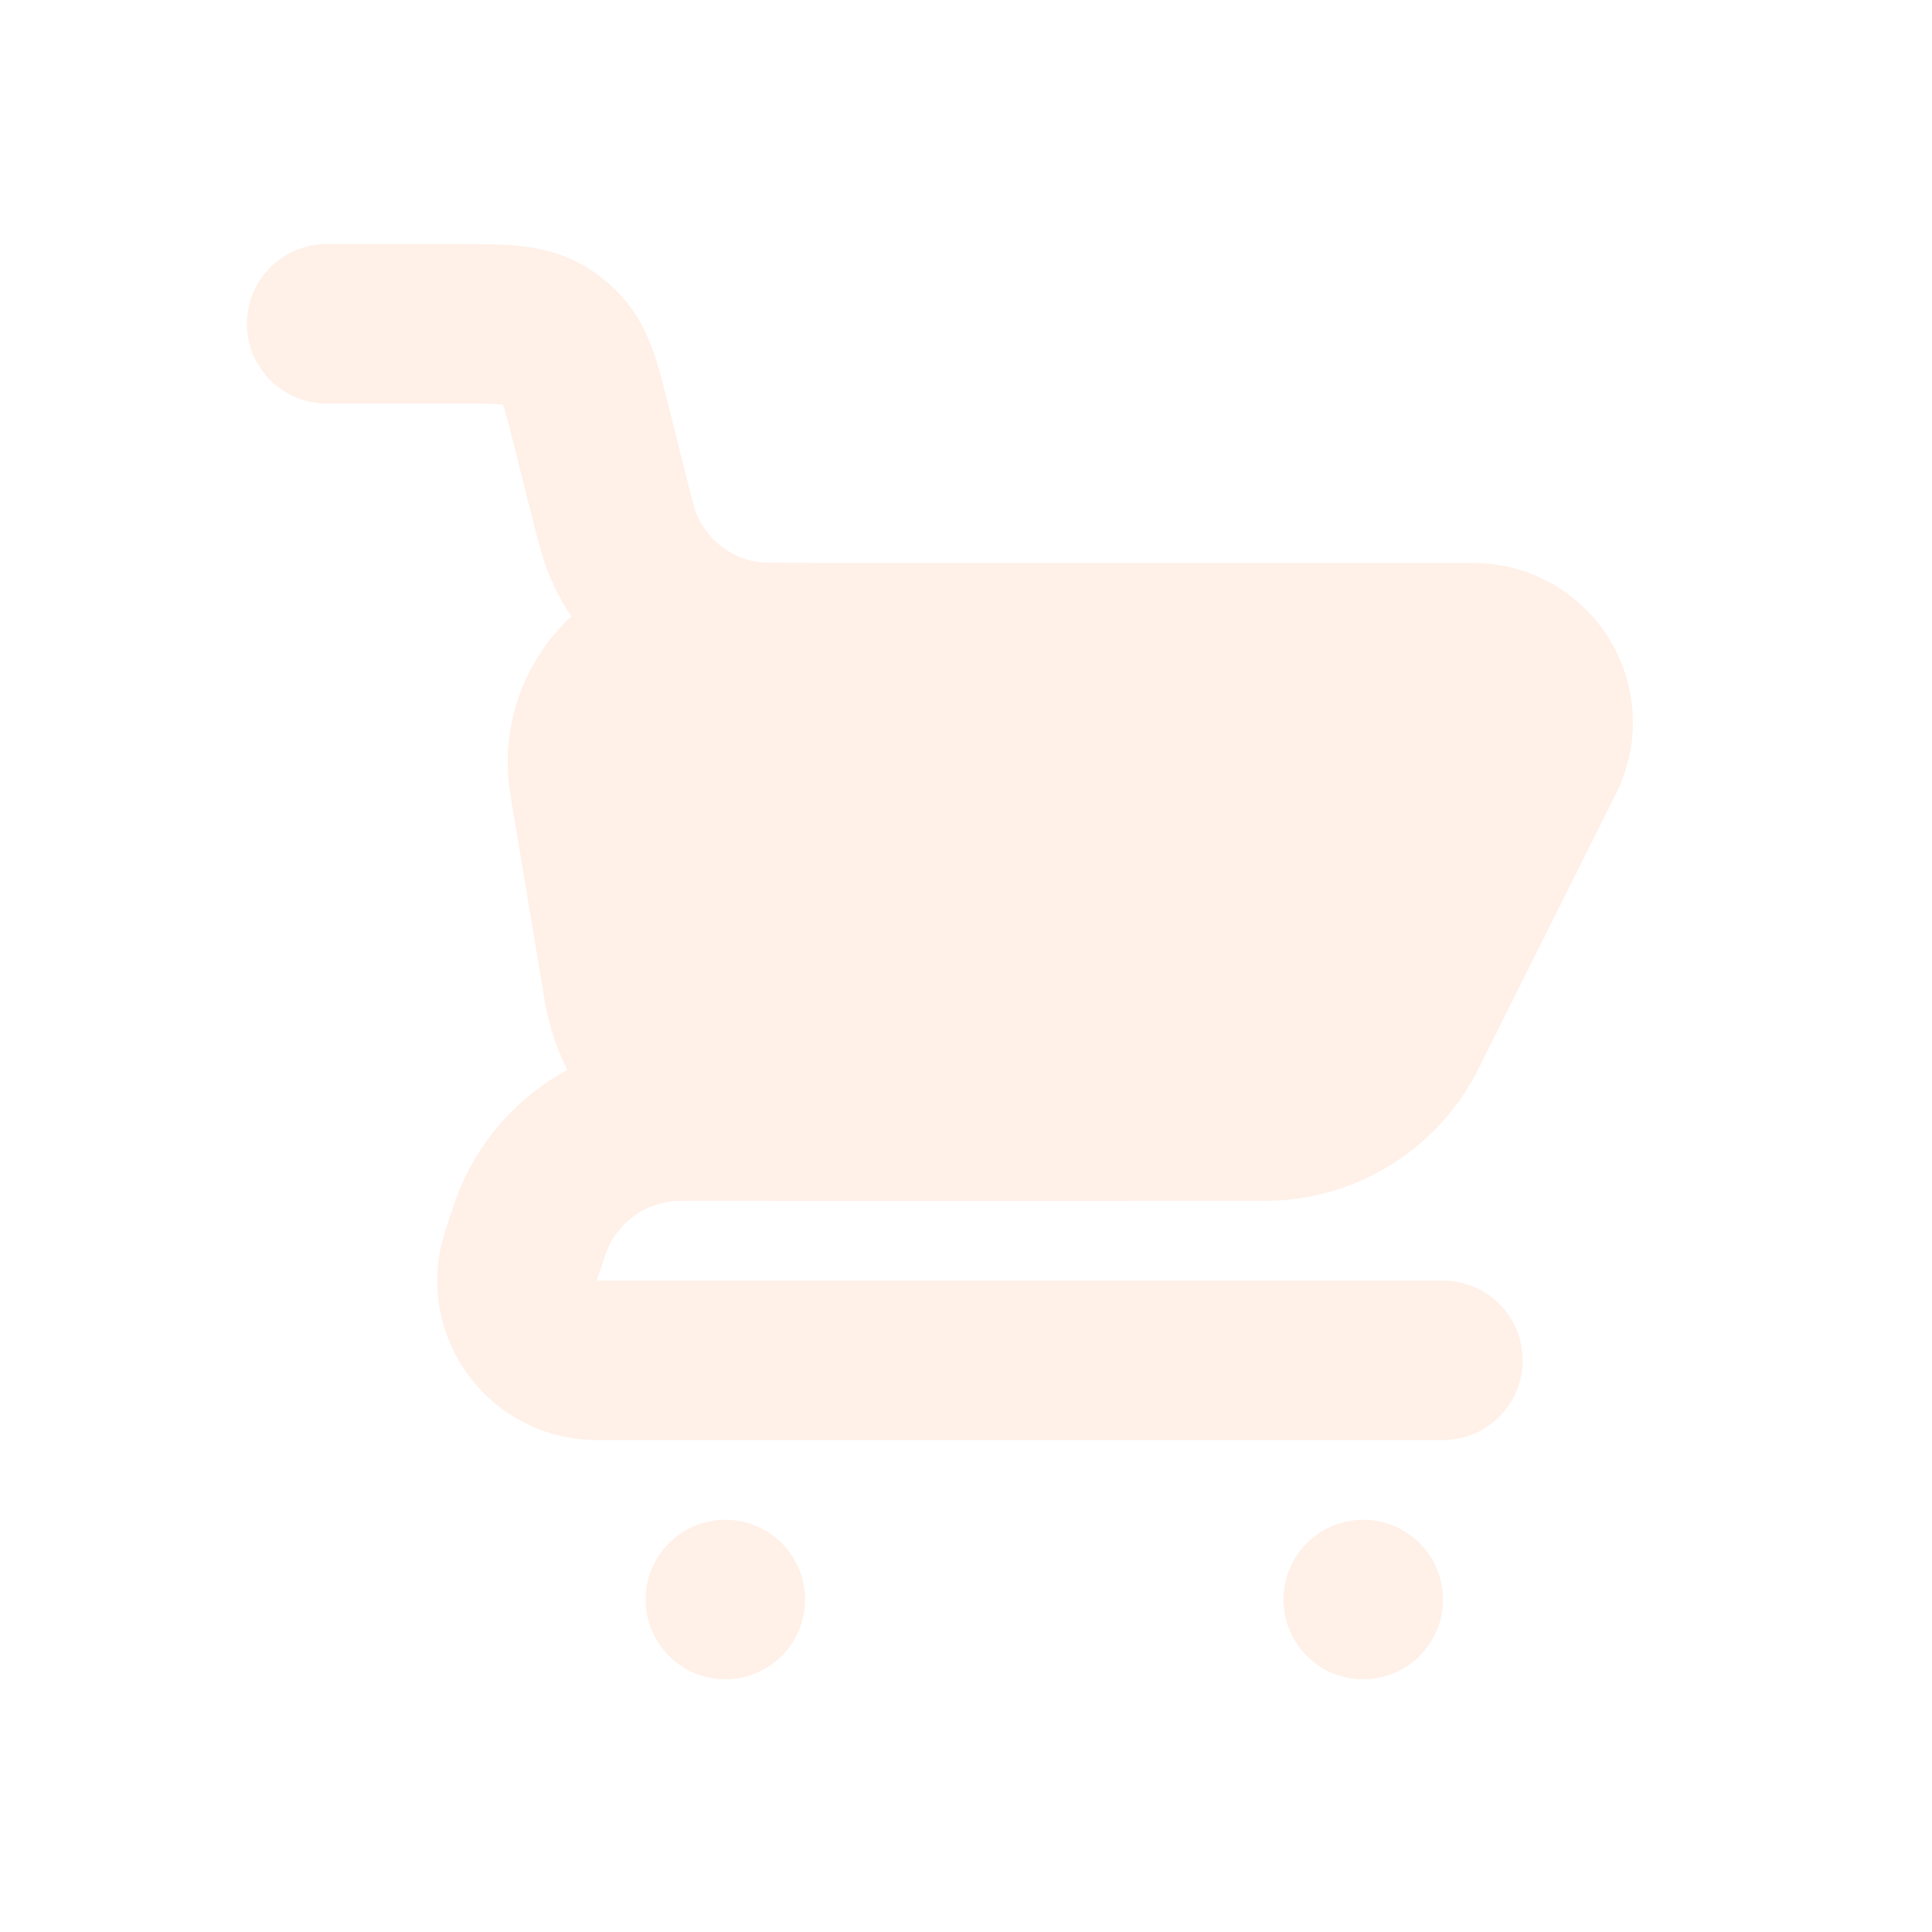 <?xml version="1.0" encoding="UTF-8"?> <svg xmlns="http://www.w3.org/2000/svg" width="107" height="107" viewBox="0 0 107 107" fill="none"><g opacity="0.1"><path d="M18.091 17.932H25.27C27.775 17.932 29.028 17.932 30.023 18.481C30.434 18.708 30.806 18.998 31.125 19.341C31.899 20.174 32.203 21.389 32.811 23.82L33.613 27.028C34.059 28.813 34.282 29.706 34.627 30.455C35.822 33.054 38.204 34.914 41.016 35.443C41.826 35.596 42.746 35.596 44.587 35.596V35.596" stroke="#FF6B10" stroke-width="8.832" stroke-linecap="round"></path><path d="M79.914 75.34H33.772C33.126 75.34 32.803 75.34 32.558 75.312C29.964 75.022 28.186 72.555 28.731 70.002C28.782 69.761 28.884 69.455 29.089 68.842V68.842C29.315 68.162 29.429 67.822 29.554 67.522C30.836 64.451 33.736 62.36 37.055 62.116C37.379 62.092 37.738 62.092 38.455 62.092H62.251" stroke="#FF6B10" stroke-width="8.832" stroke-linecap="round" stroke-linejoin="round"></path><path d="M70.04 62.092H43.236C38.919 62.092 35.234 58.971 34.524 54.712L32.624 43.31C31.951 39.272 35.065 35.597 39.158 35.597H81.601C84.883 35.597 87.018 39.051 85.55 41.987L77.939 57.21C76.443 60.202 73.385 62.092 70.04 62.092Z" fill="#FF6B10" stroke="#FF6B10" stroke-width="8.832" stroke-linecap="round"></path><circle cx="75.499" cy="88.588" r="4.416" fill="#FF6B10"></circle><circle cx="40.171" cy="88.588" r="4.416" fill="#FF6B10"></circle></g></svg> 